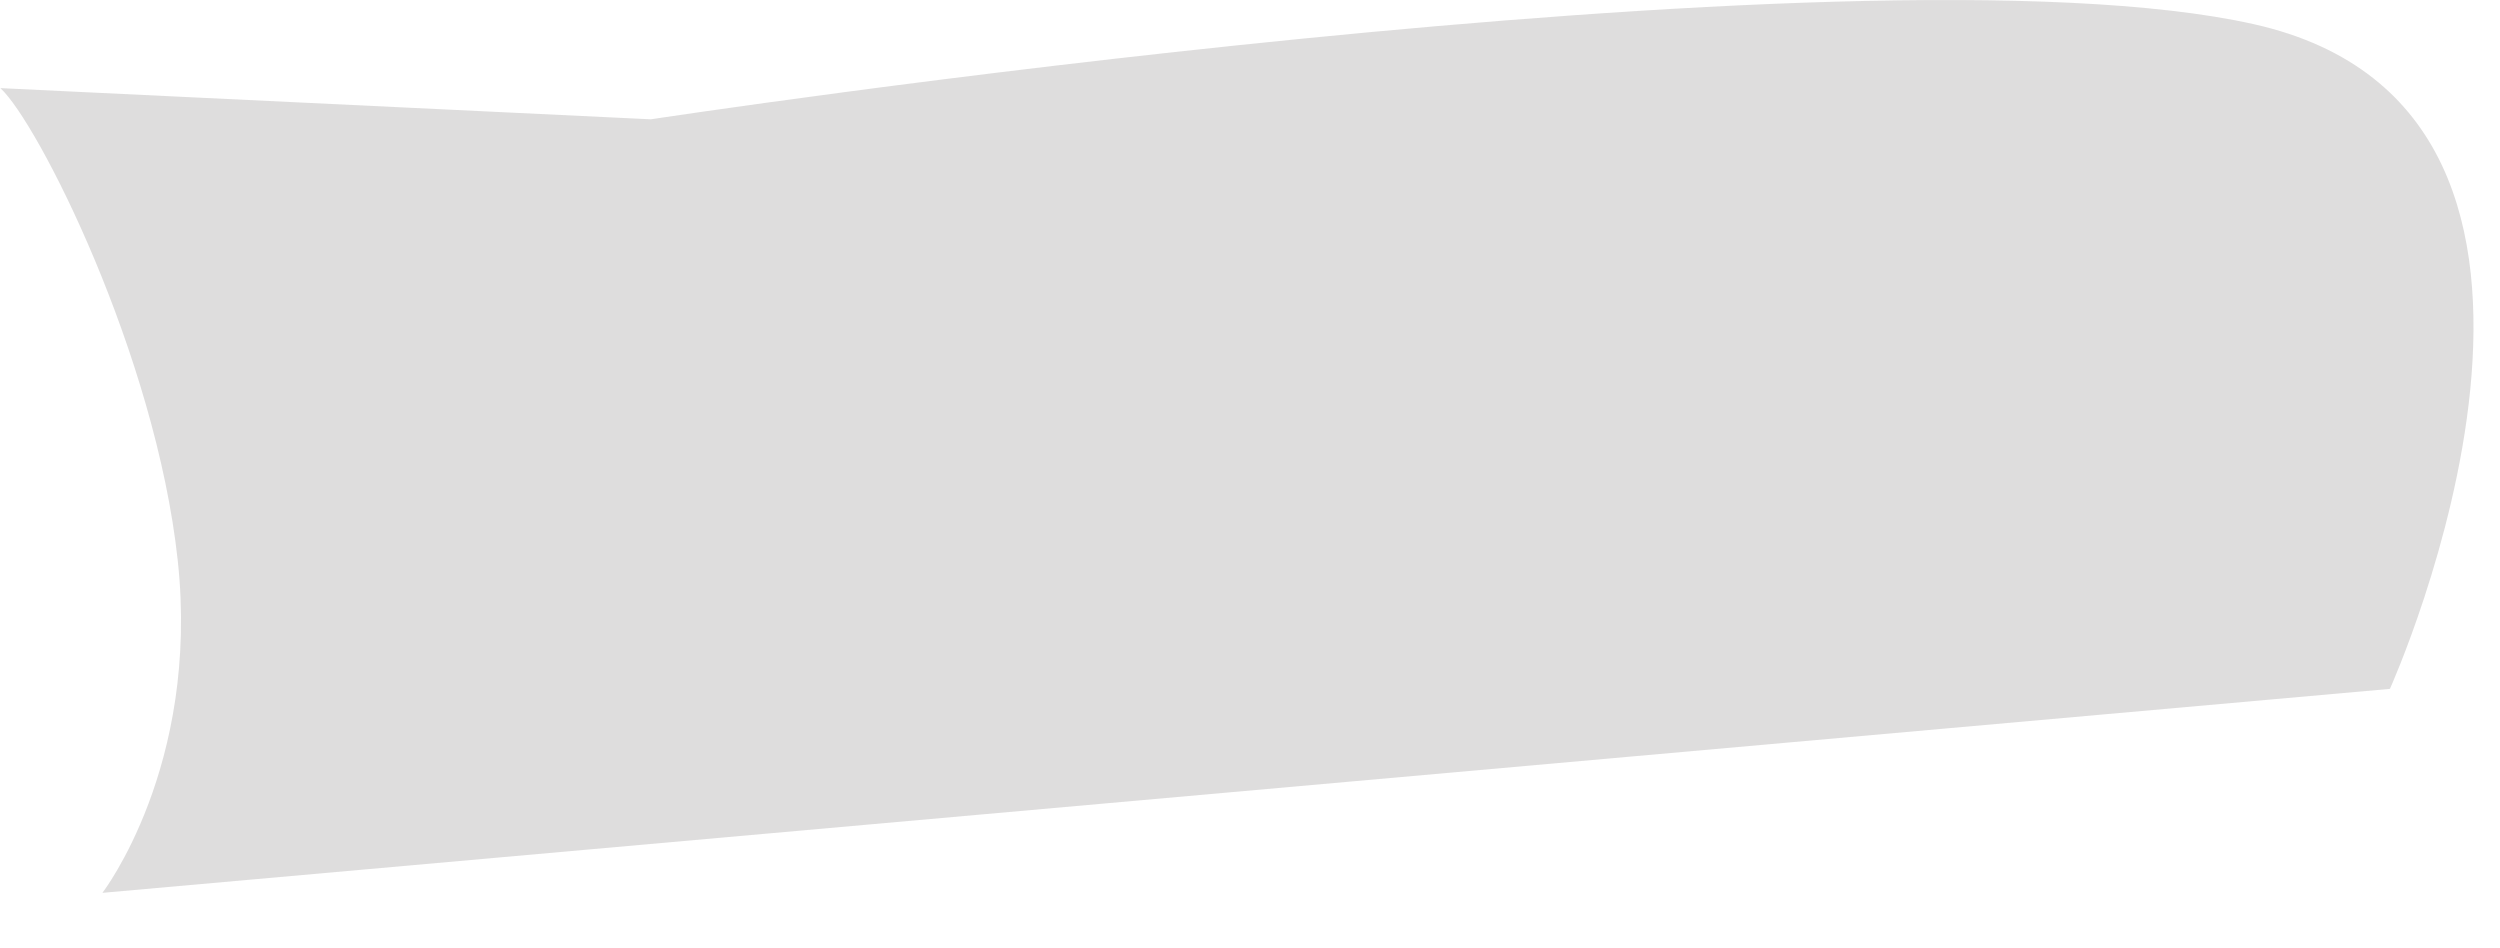 <?xml version="1.0" encoding="utf-8"?>
<svg xmlns="http://www.w3.org/2000/svg" fill="none" height="100%" overflow="visible" preserveAspectRatio="none" style="display: block;" viewBox="0 0 29 11" width="100%">
<path d="M0.004 1.022C0.438 1.418 1.804 4.114 2.062 6.503C2.319 8.891 1.188 10.357 1.188 10.357L27.723 7.991C27.723 7.991 30.735 1.307 26.142 0.28C21.55 -0.747 7.55 1.384 7.55 1.384L0 1.022H0.004Z" fill="#231F20" id="Vector" opacity="0.15"/>
</svg>